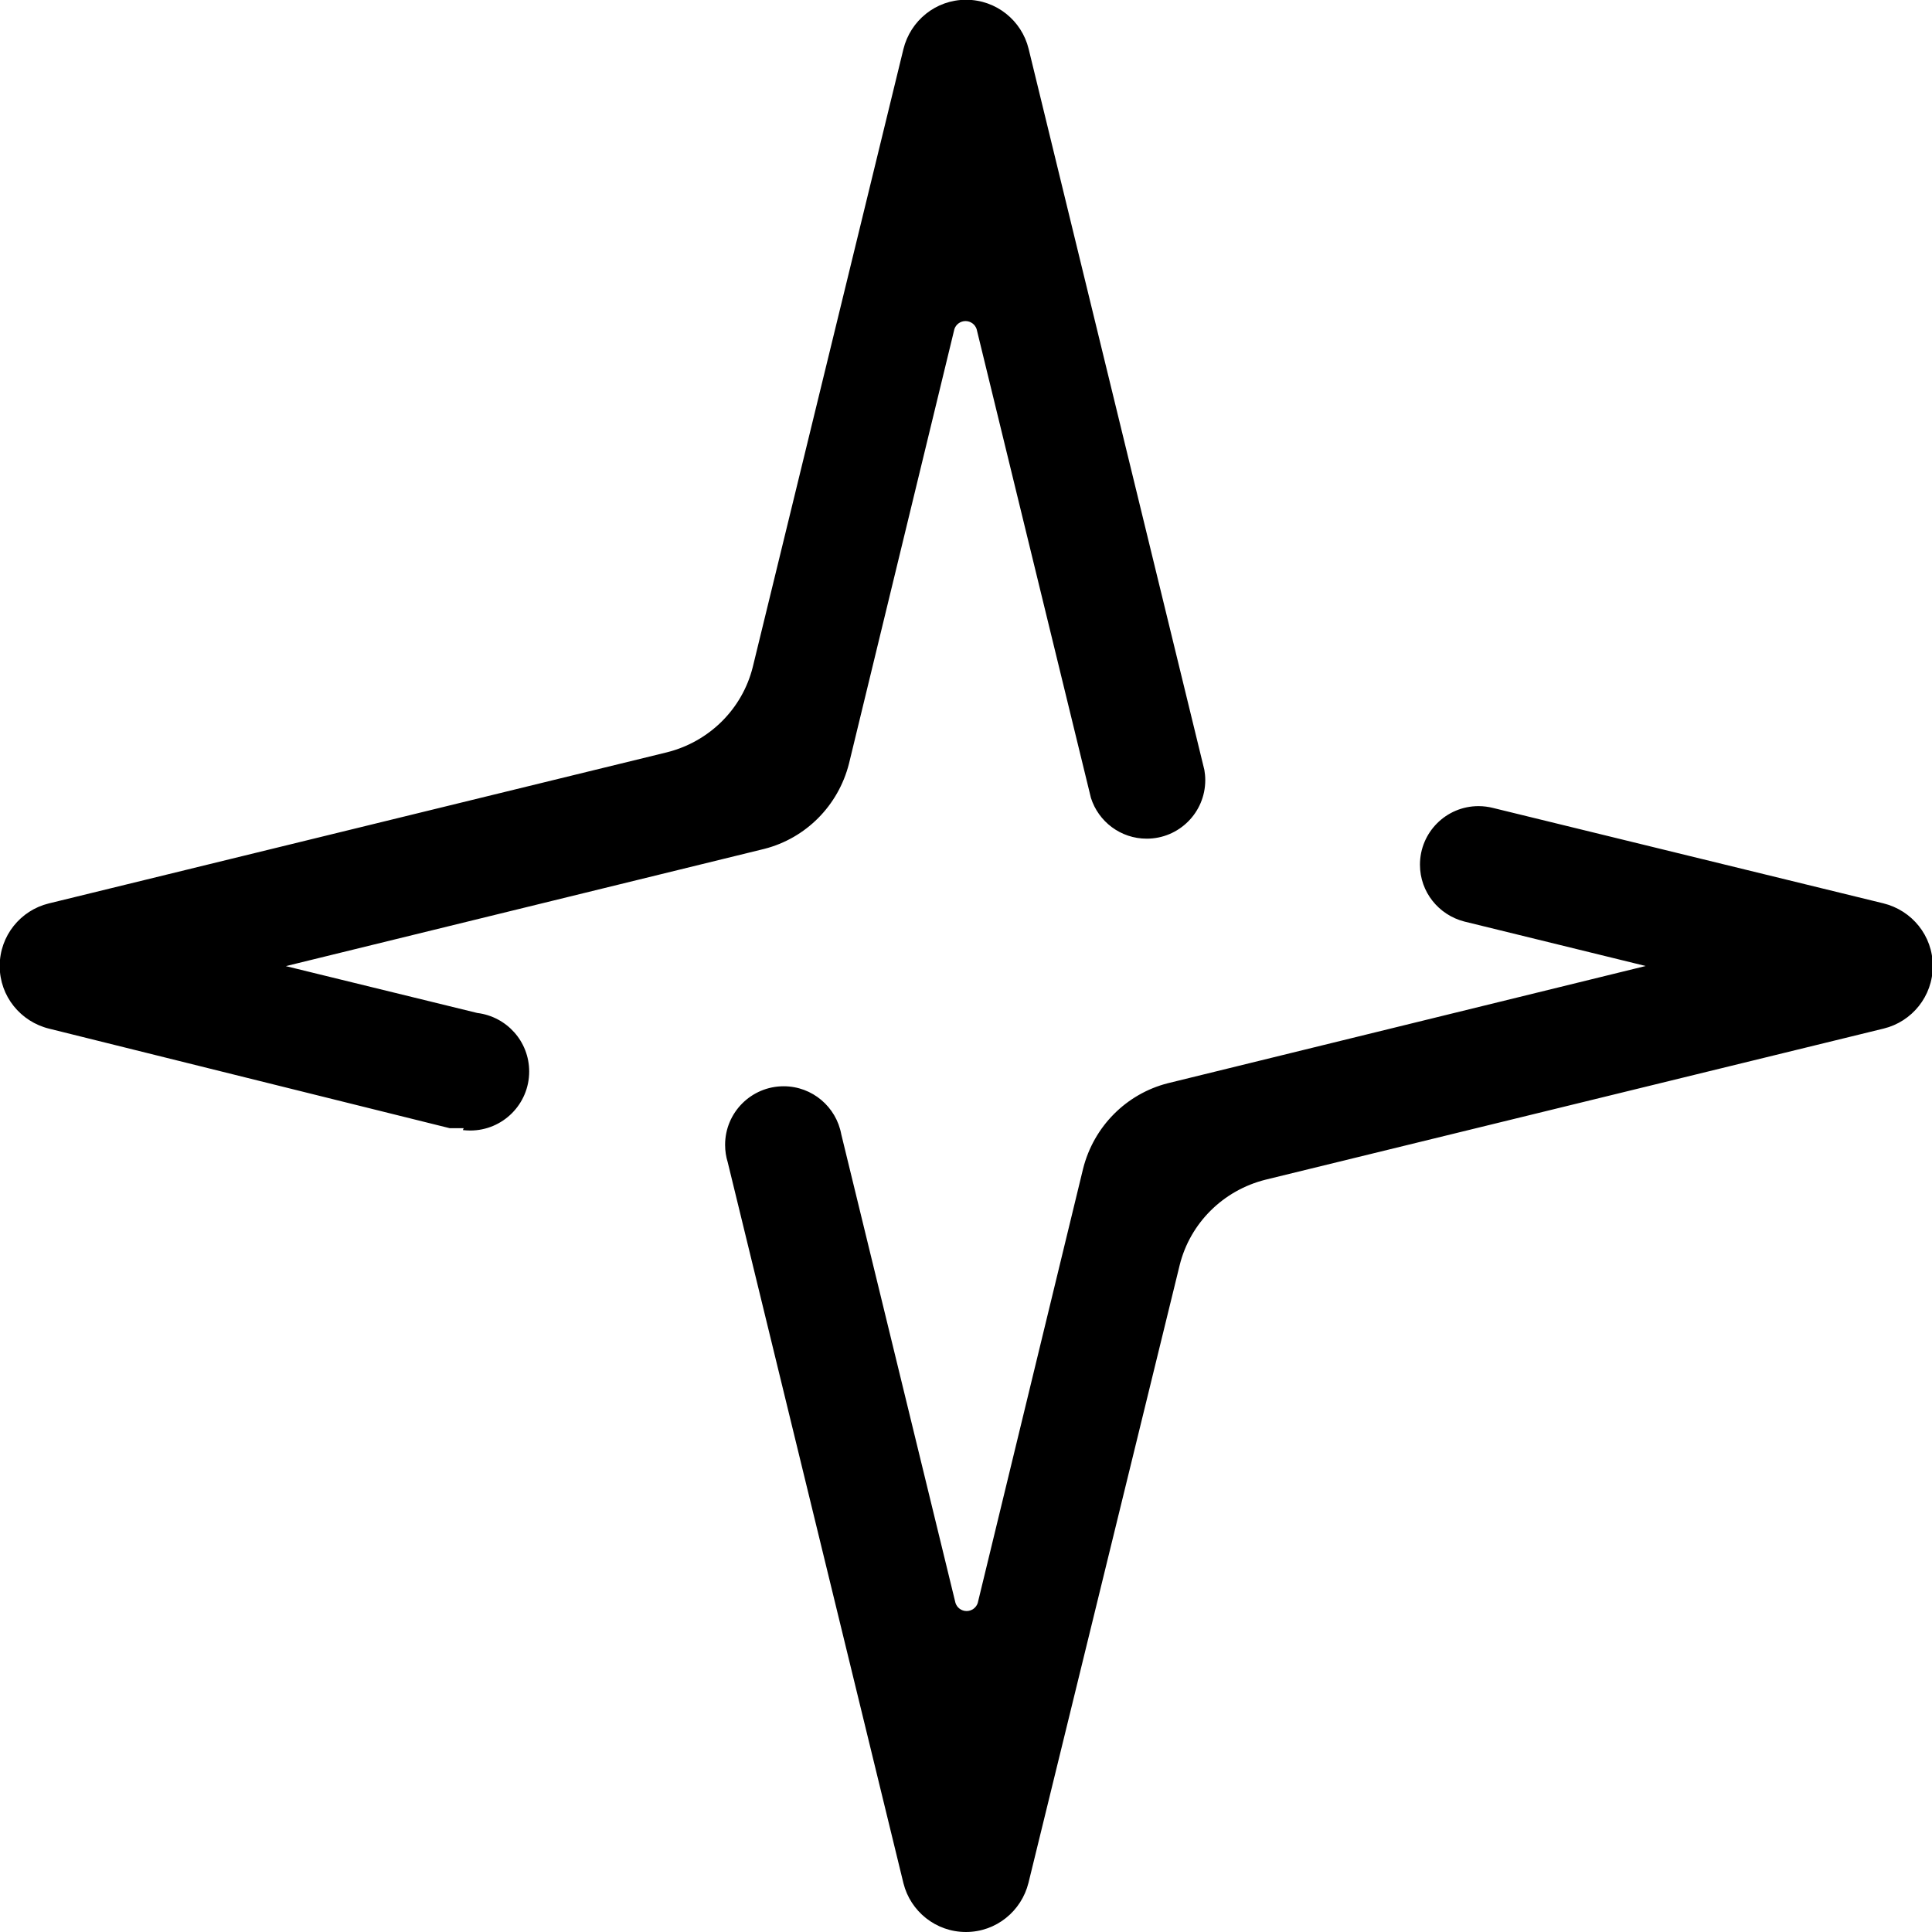 <!-- Generated by IcoMoon.io -->
<svg version="1.1" xmlns="http://www.w3.org/2000/svg" width="32" height="32" viewBox="0 0 32 32">
<title>star</title>
<path d="M7.68 18.686h-0.233l-6.633-1.648c-0.473-0.116-0.819-0.536-0.819-1.038s0.346-0.922 0.812-1.036l10.238-2.503c0.705-0.176 1.25-0.72 1.423-1.412l2.495-10.234c0.116-0.473 0.536-0.819 1.038-0.819s0.922 0.346 1.036 0.812l2.911 11.944c0.009 0.051 0.015 0.109 0.015 0.169 0 0.536-0.434 0.97-0.97 0.97-0.433 0-0.8-0.284-0.924-0.676l-1.893-7.764c-0.026-0.078-0.099-0.133-0.184-0.133s-0.158 0.055-0.184 0.132l-1.746 7.197c-0.177 0.699-0.717 1.238-1.402 1.413l-7.926 1.942 3.171 0.776c0.487 0.060 0.86 0.471 0.86 0.97 0 0.539-0.437 0.977-0.977 0.977-0.041 0-0.081-0.003-0.121-0.007zM16 32c-0 0-0.001 0-0.001 0-0.5 0-0.919-0.343-1.035-0.807l-2.911-11.944c-0.027-0.086-0.043-0.184-0.043-0.287 0-0.536 0.434-0.97 0.97-0.97 0.476 0 0.871 0.343 0.954 0.795l1.892 7.764c0.026 0.078 0.099 0.133 0.184 0.133s0.158-0.055 0.184-0.132l1.746-7.197c0.177-0.699 0.717-1.238 1.402-1.413l7.916-1.942-3.006-0.737c-0.424-0.11-0.733-0.489-0.733-0.941 0-0.536 0.434-0.97 0.97-0.97 0.084 0 0.166 0.011 0.244 0.031l6.461 1.579c0.473 0.116 0.819 0.536 0.819 1.038s-0.346 0.922-0.812 1.036l-10.238 2.503c-0.705 0.176-1.25 0.72-1.423 1.412l-2.505 10.234c-0.117 0.471-0.537 0.815-1.036 0.815-0 0-0.001 0-0.001 0zM30.72 16.844v0z"></path>
</svg>
